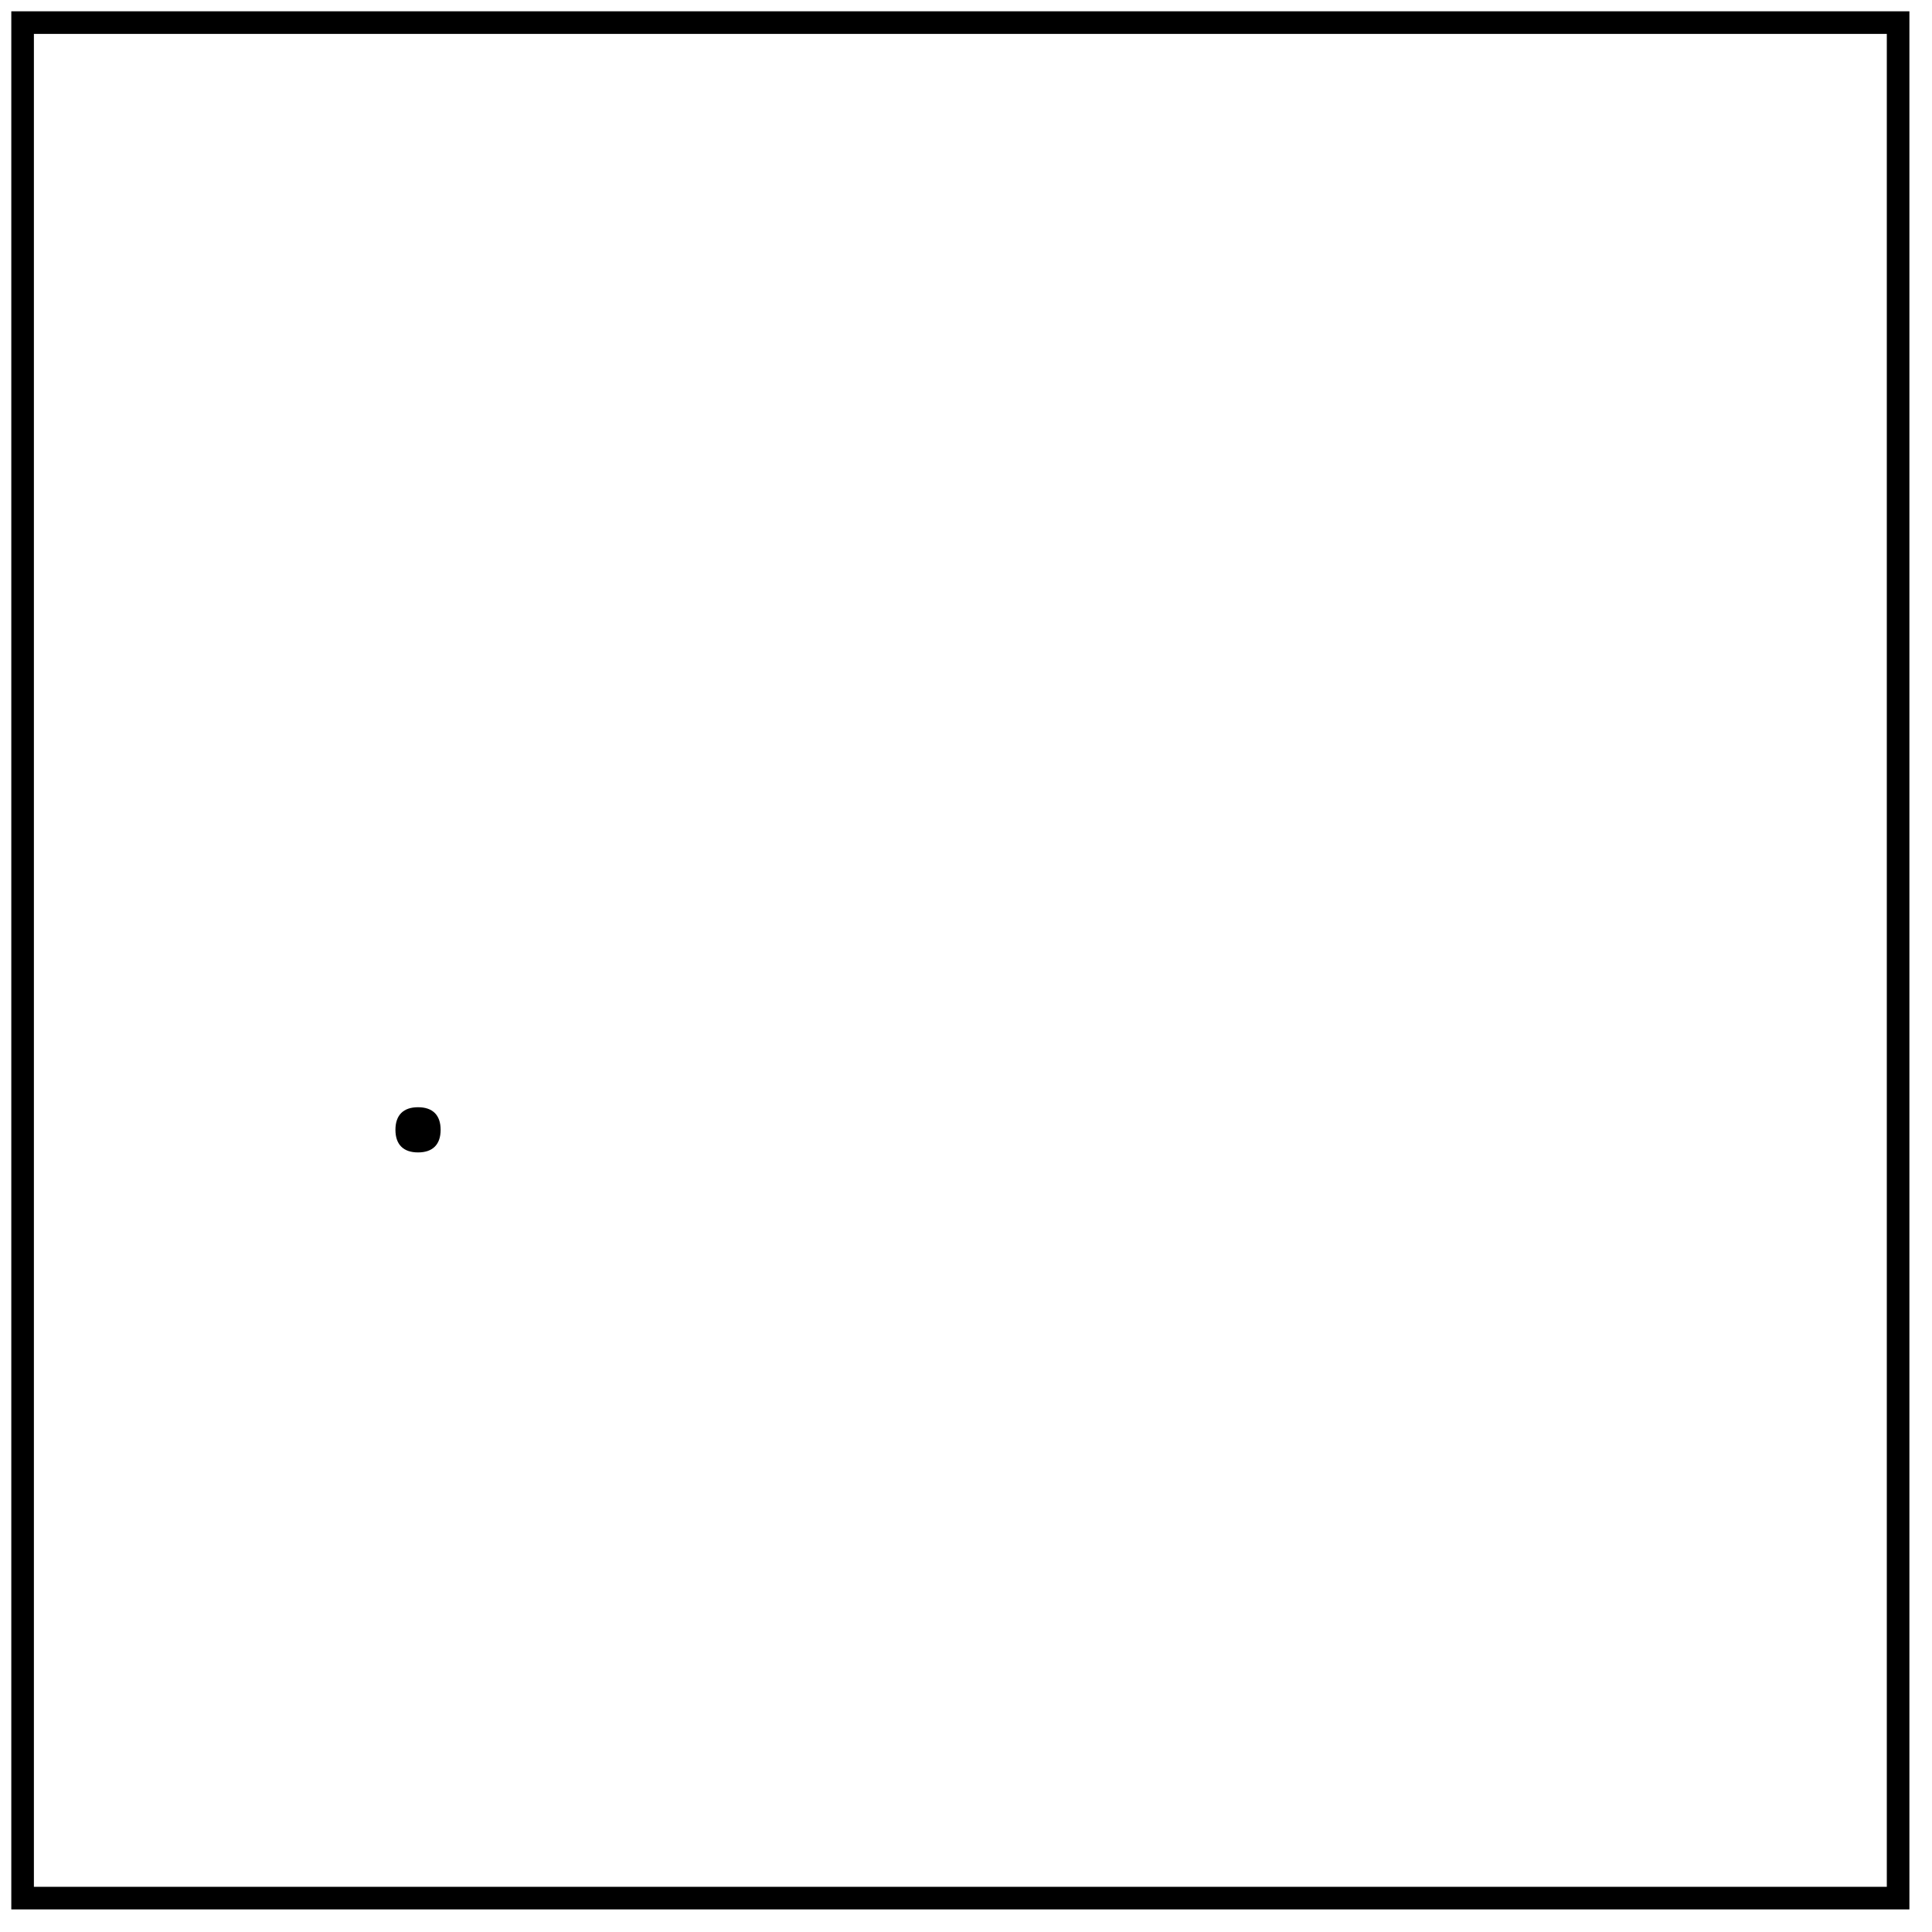 <?xml version="1.0" encoding="UTF-8" standalone="yes"?>
<svg version="1.0" xmlns="http://www.w3.org/2000/svg" width="100mm" height="100mm" viewBox="0 0 171 171" preserveAspectRatio="xMidYMid meet">
  <g transform="translate(0,171) scale(0.1,-0.1)" fill="#000000" stroke="none">
    <path d="M10 860 l0 -840 840 0 840 0 0 840 0 840 -840 0 -840 0 0 -840z
m1660 0 l0 -820 -820 0 -820 0 0 820 0 820 820 0 820 0 0 -820z"/>
    <path d="M350 710 c0 -13 7 -20 20 -20 13 0 20 7 20 20 0 13 -7 20 -20 20 -13
0 -20 -7 -20 -20z"/>
  </g>
</svg>
